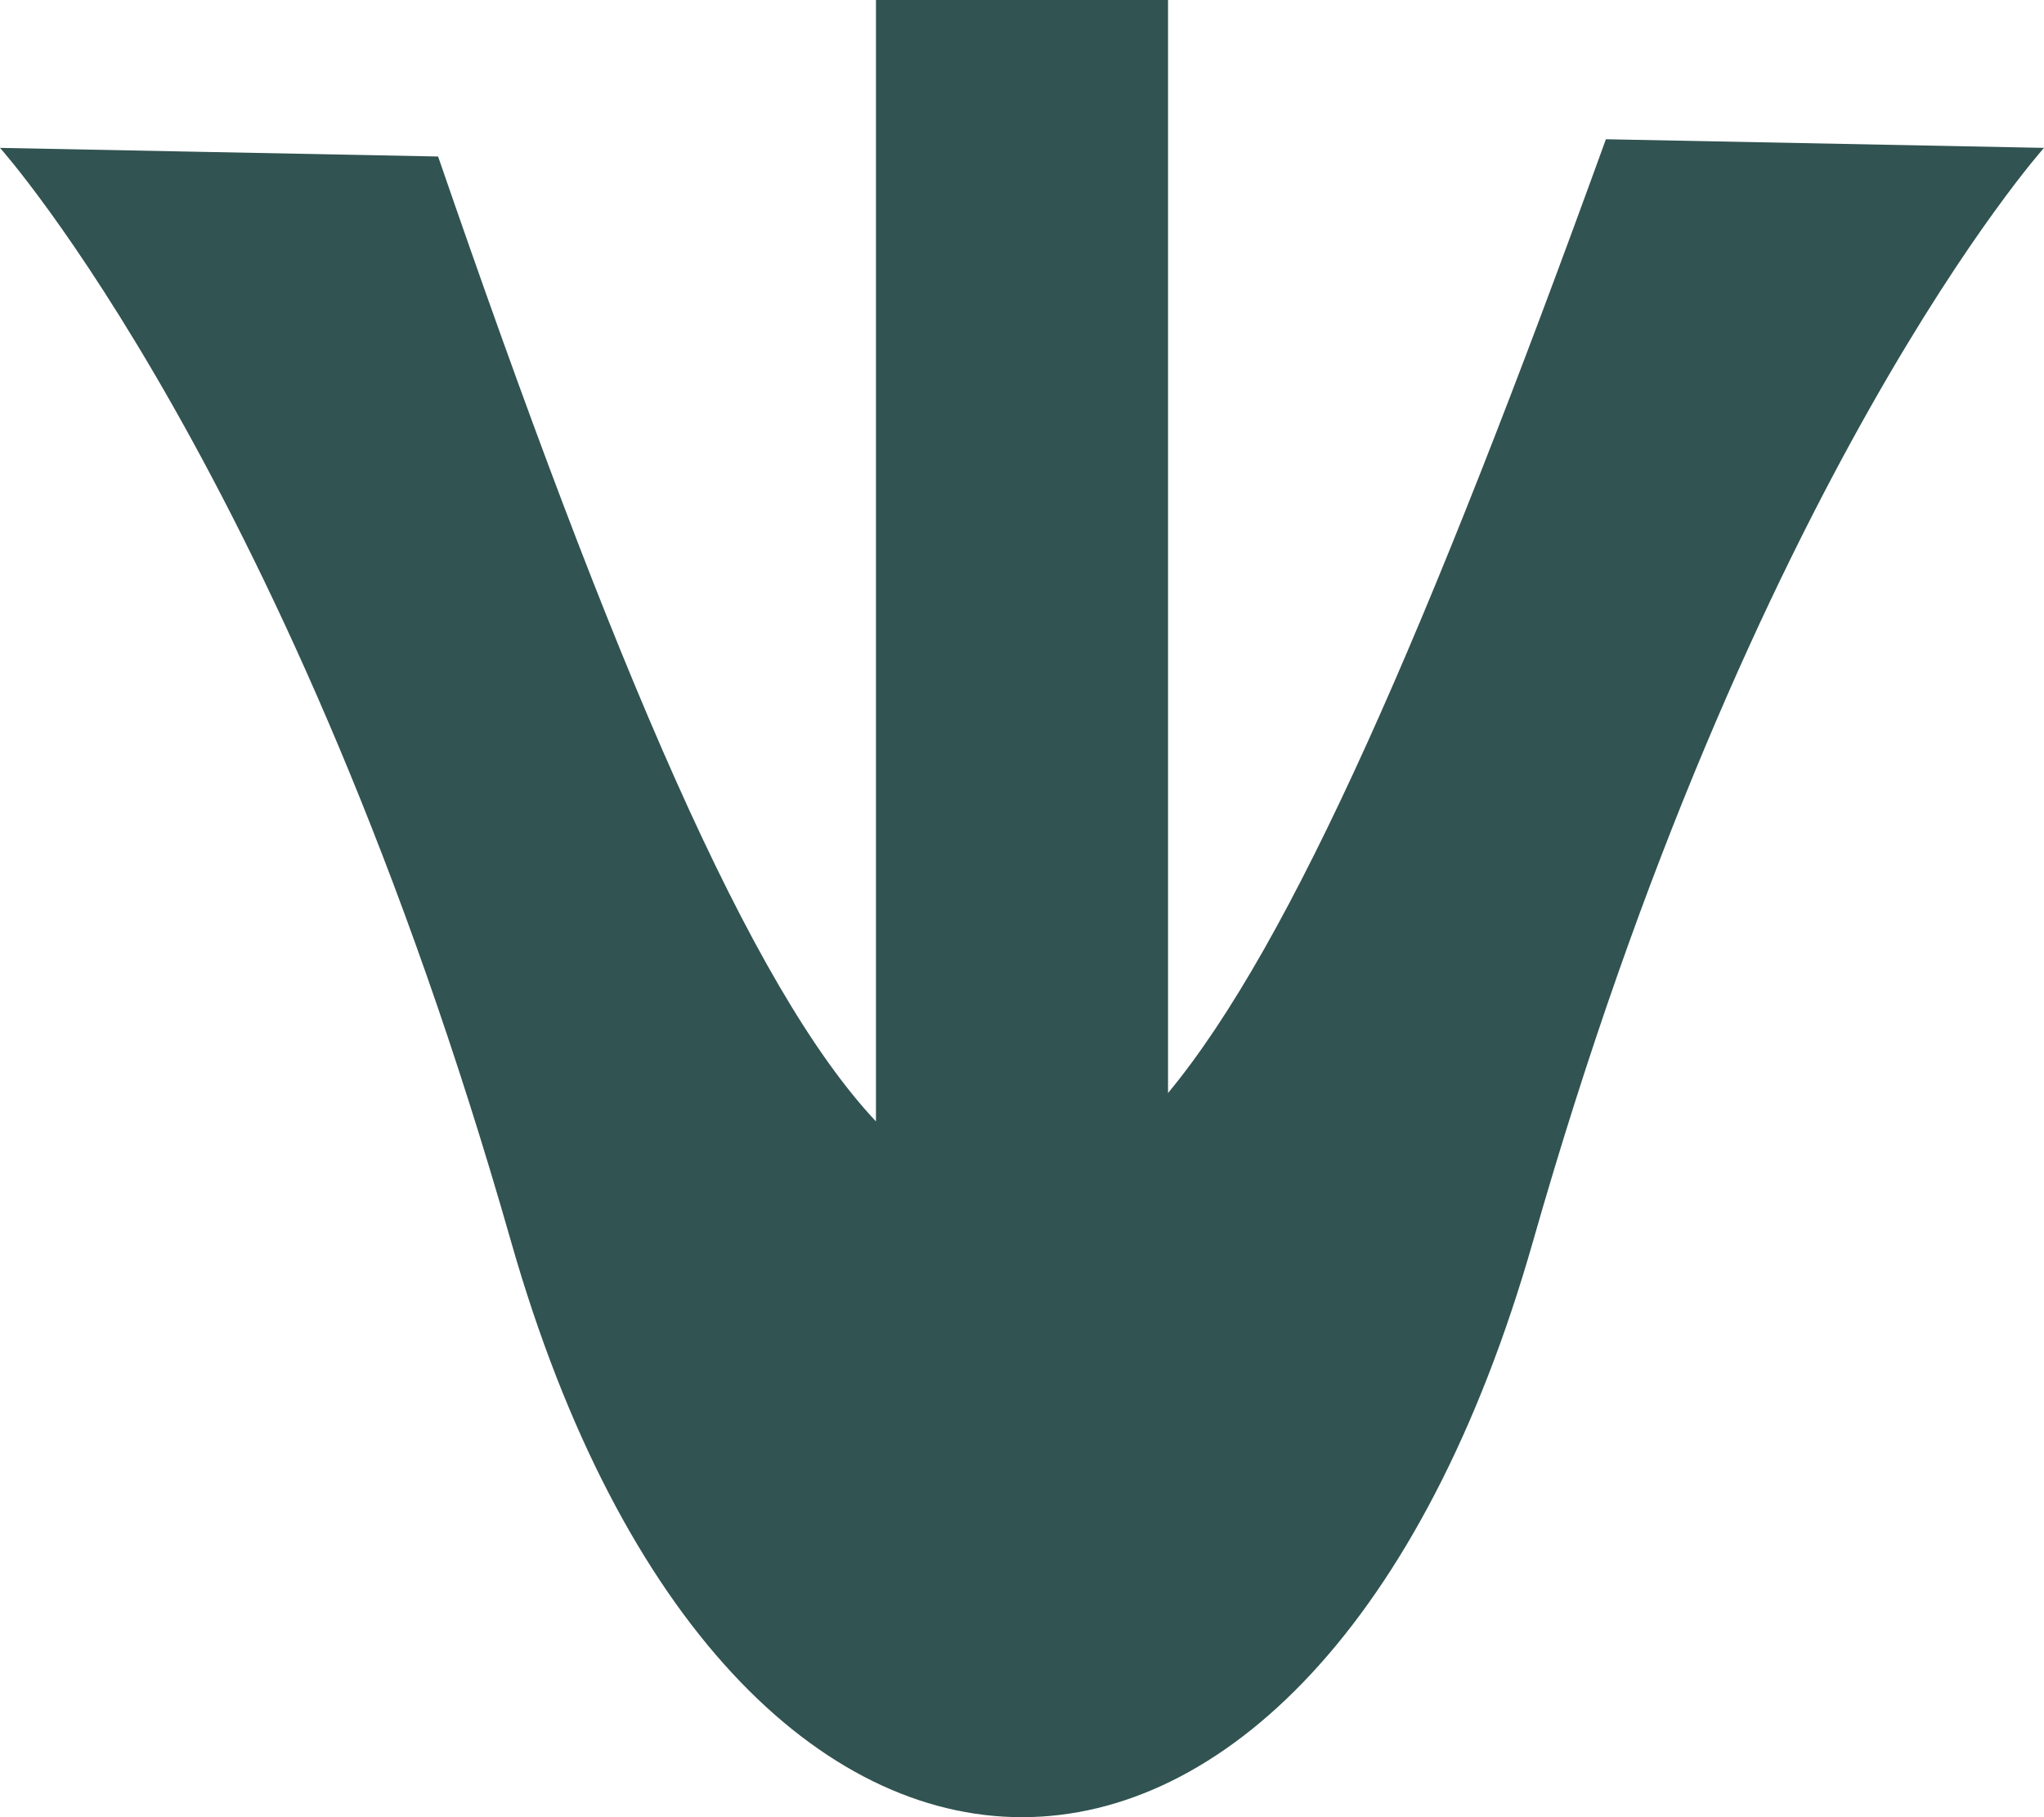 <svg width="9" height="8" viewBox="0 0 9 8" fill="none" xmlns="http://www.w3.org/2000/svg">
<path d="M6.75 5.465C7.714 2.086 9 0.651 9 0.651L7.071 0.613C6.292 2.763 5.689 4.153 5.143 4.812L5.143 0L3.857 0L3.857 4.937C3.302 4.346 2.704 2.939 1.929 0.689L0 0.651C0 0.651 1.286 2.086 2.25 5.465C3.214 8.845 5.786 8.845 6.75 5.465Z" fill="#315351"/>
</svg>
